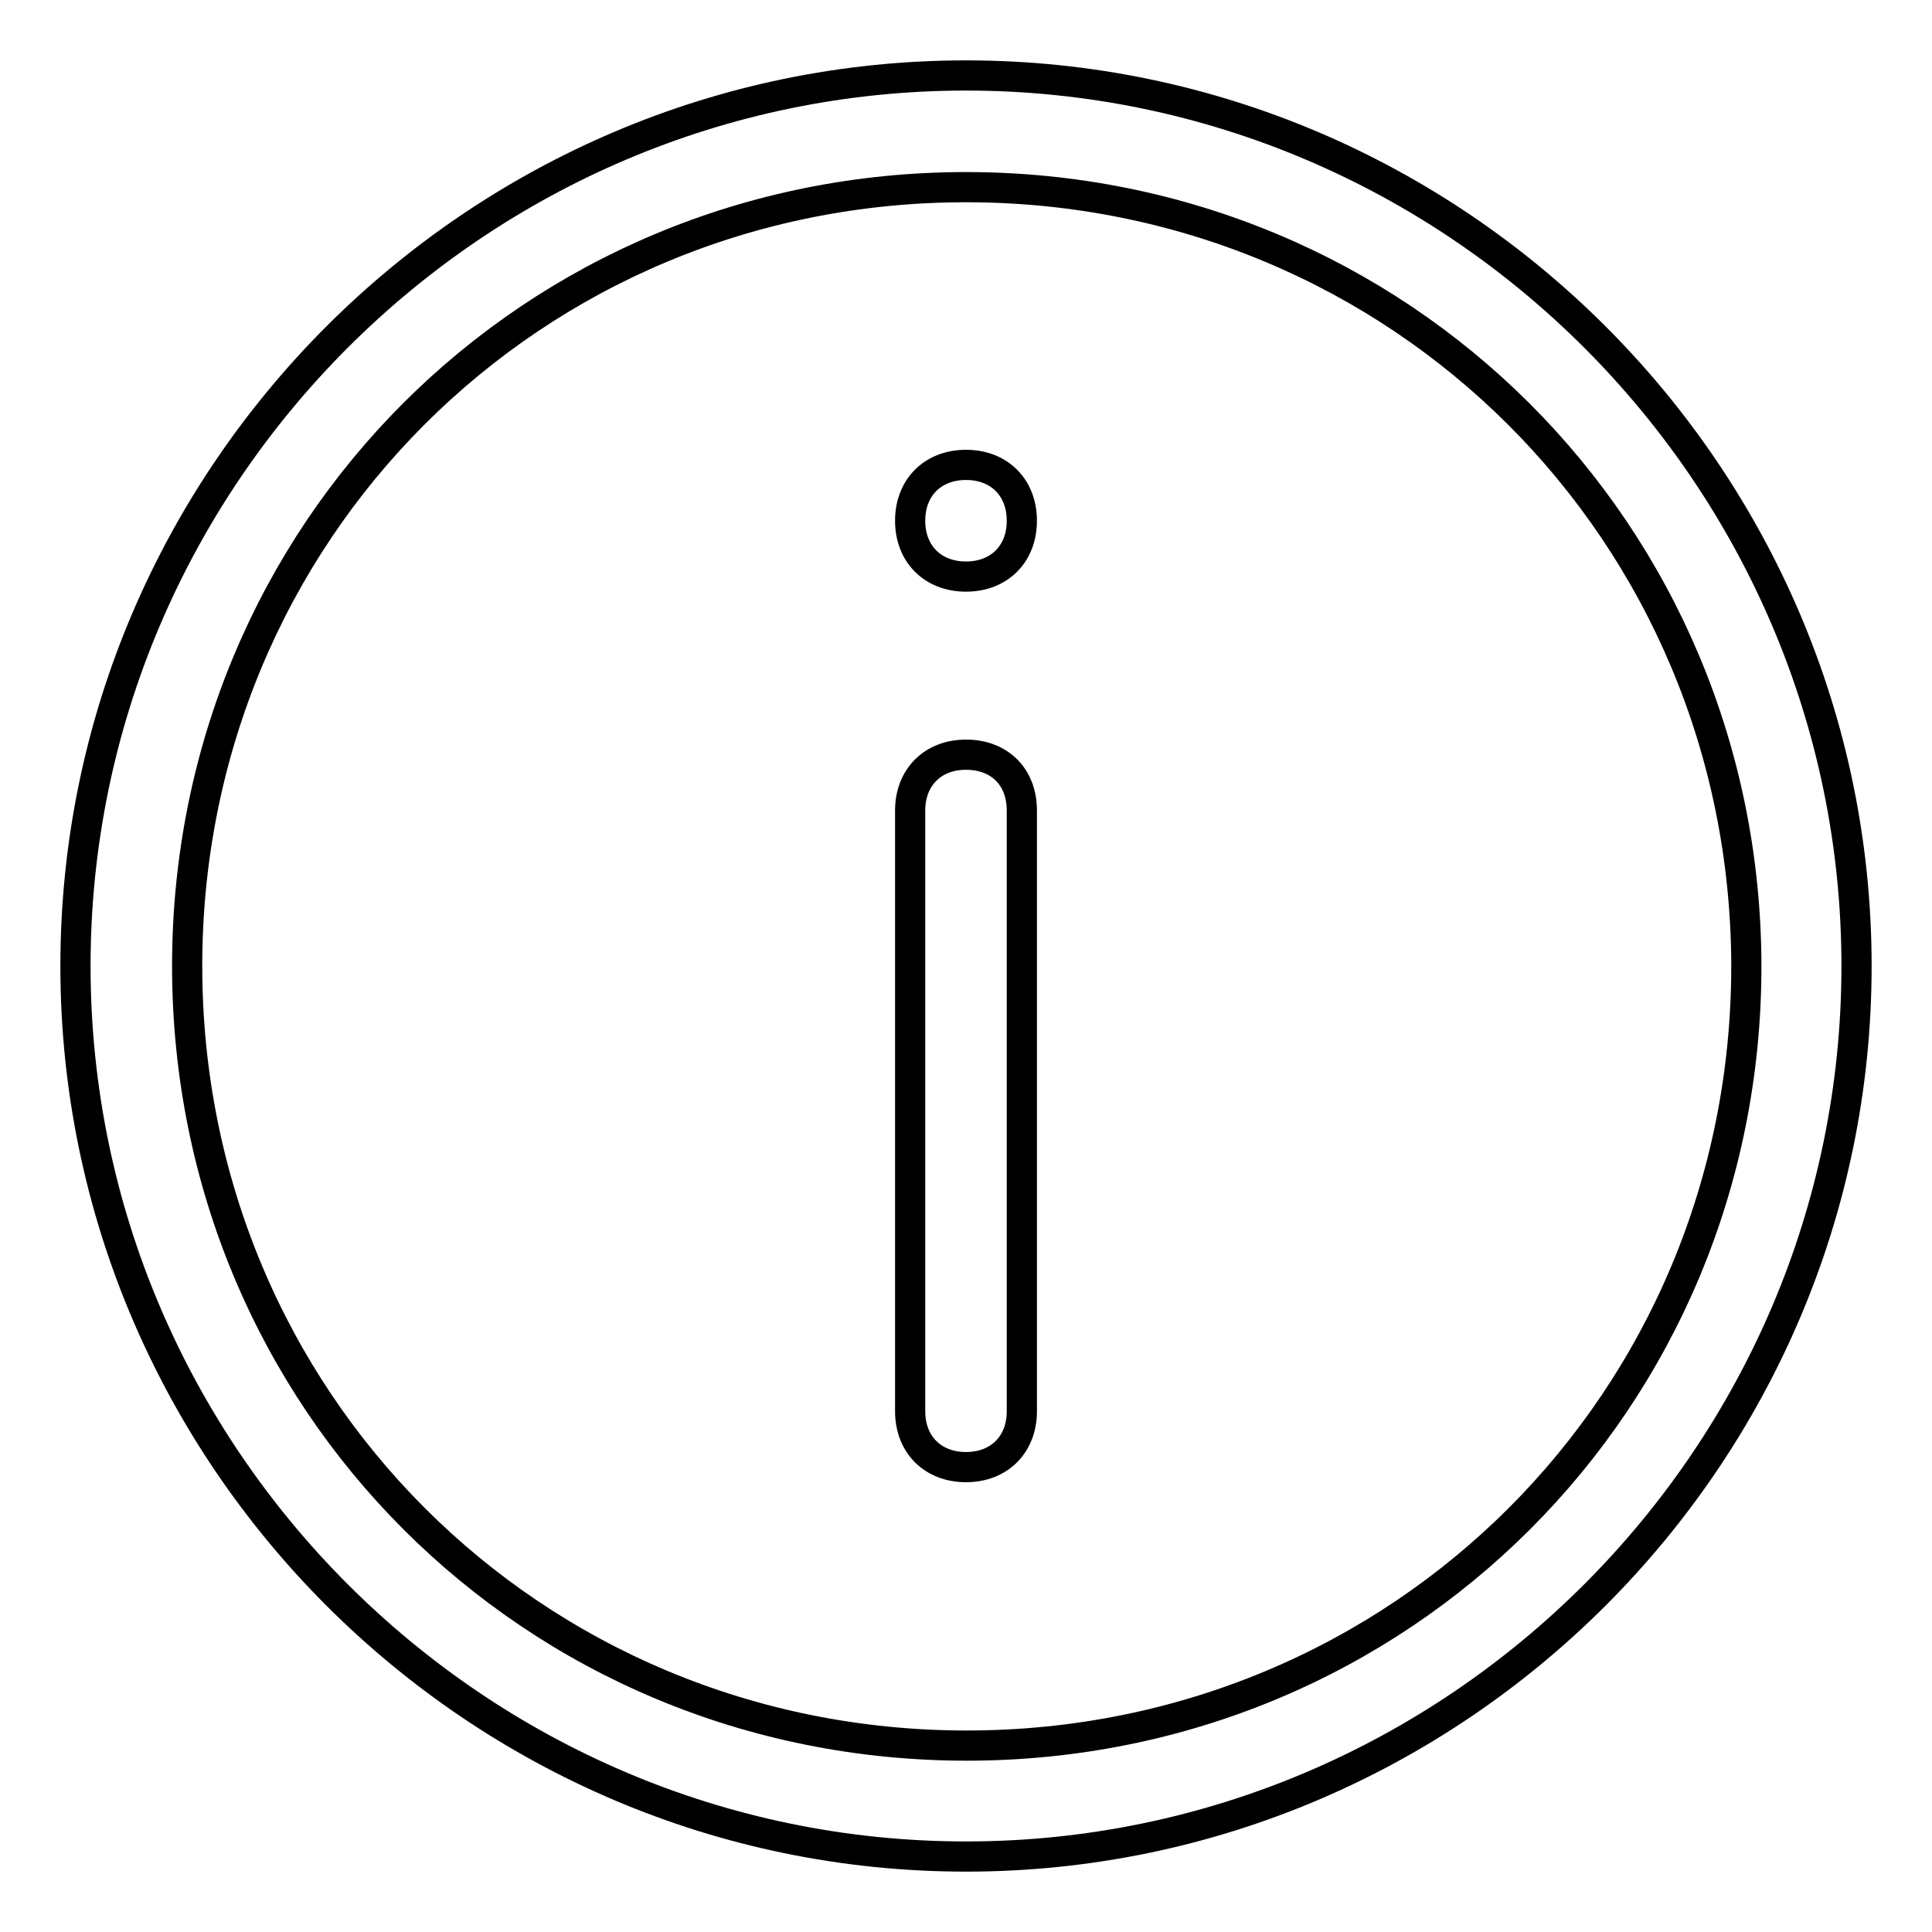 <?xml version="1.0" encoding="utf-8"?>
<!-- Svg Vector Icons : http://www.onlinewebfonts.com/icon -->
<!DOCTYPE svg PUBLIC "-//W3C//DTD SVG 1.1//EN" "http://www.w3.org/Graphics/SVG/1.1/DTD/svg11.dtd">
<svg version="1.1" xmlns="http://www.w3.org/2000/svg" xmlns:xlink="http://www.w3.org/1999/xlink" x="0px" y="0px" viewBox="0 0 256 256" enable-background="new 0 0 256 256" xml:space="preserve">
<g> <path stroke-width="4" fill-opacity="0" stroke="#000000"  d="M128,246c-64.9,0-118-53.1-118-118C10,63.1,63.1,10,128,10c64.9,0,118,53.1,118,118 C246,192.9,192.9,246,128,246z M128,24.8C70.5,24.8,24.8,70.5,24.8,128c0,57.5,45.7,103.3,103.3,103.3 c57.5,0,103.3-45.7,103.3-103.3C231.3,70.5,185.5,24.8,128,24.8z M128,194.4c-4.4,0-7.4-3-7.4-7.4v-79.6c0-4.4,3-7.4,7.4-7.4 s7.4,2.9,7.4,7.4V187C135.4,191.4,132.4,194.4,128,194.4z M128,76.4L128,76.4c-4.4,0-7.4-3-7.4-7.4l0,0c0-4.4,3-7.4,7.4-7.4l0,0 c4.4,0,7.4,3,7.4,7.4l0,0C135.4,73.4,132.4,76.4,128,76.4z"/></g>
</svg>